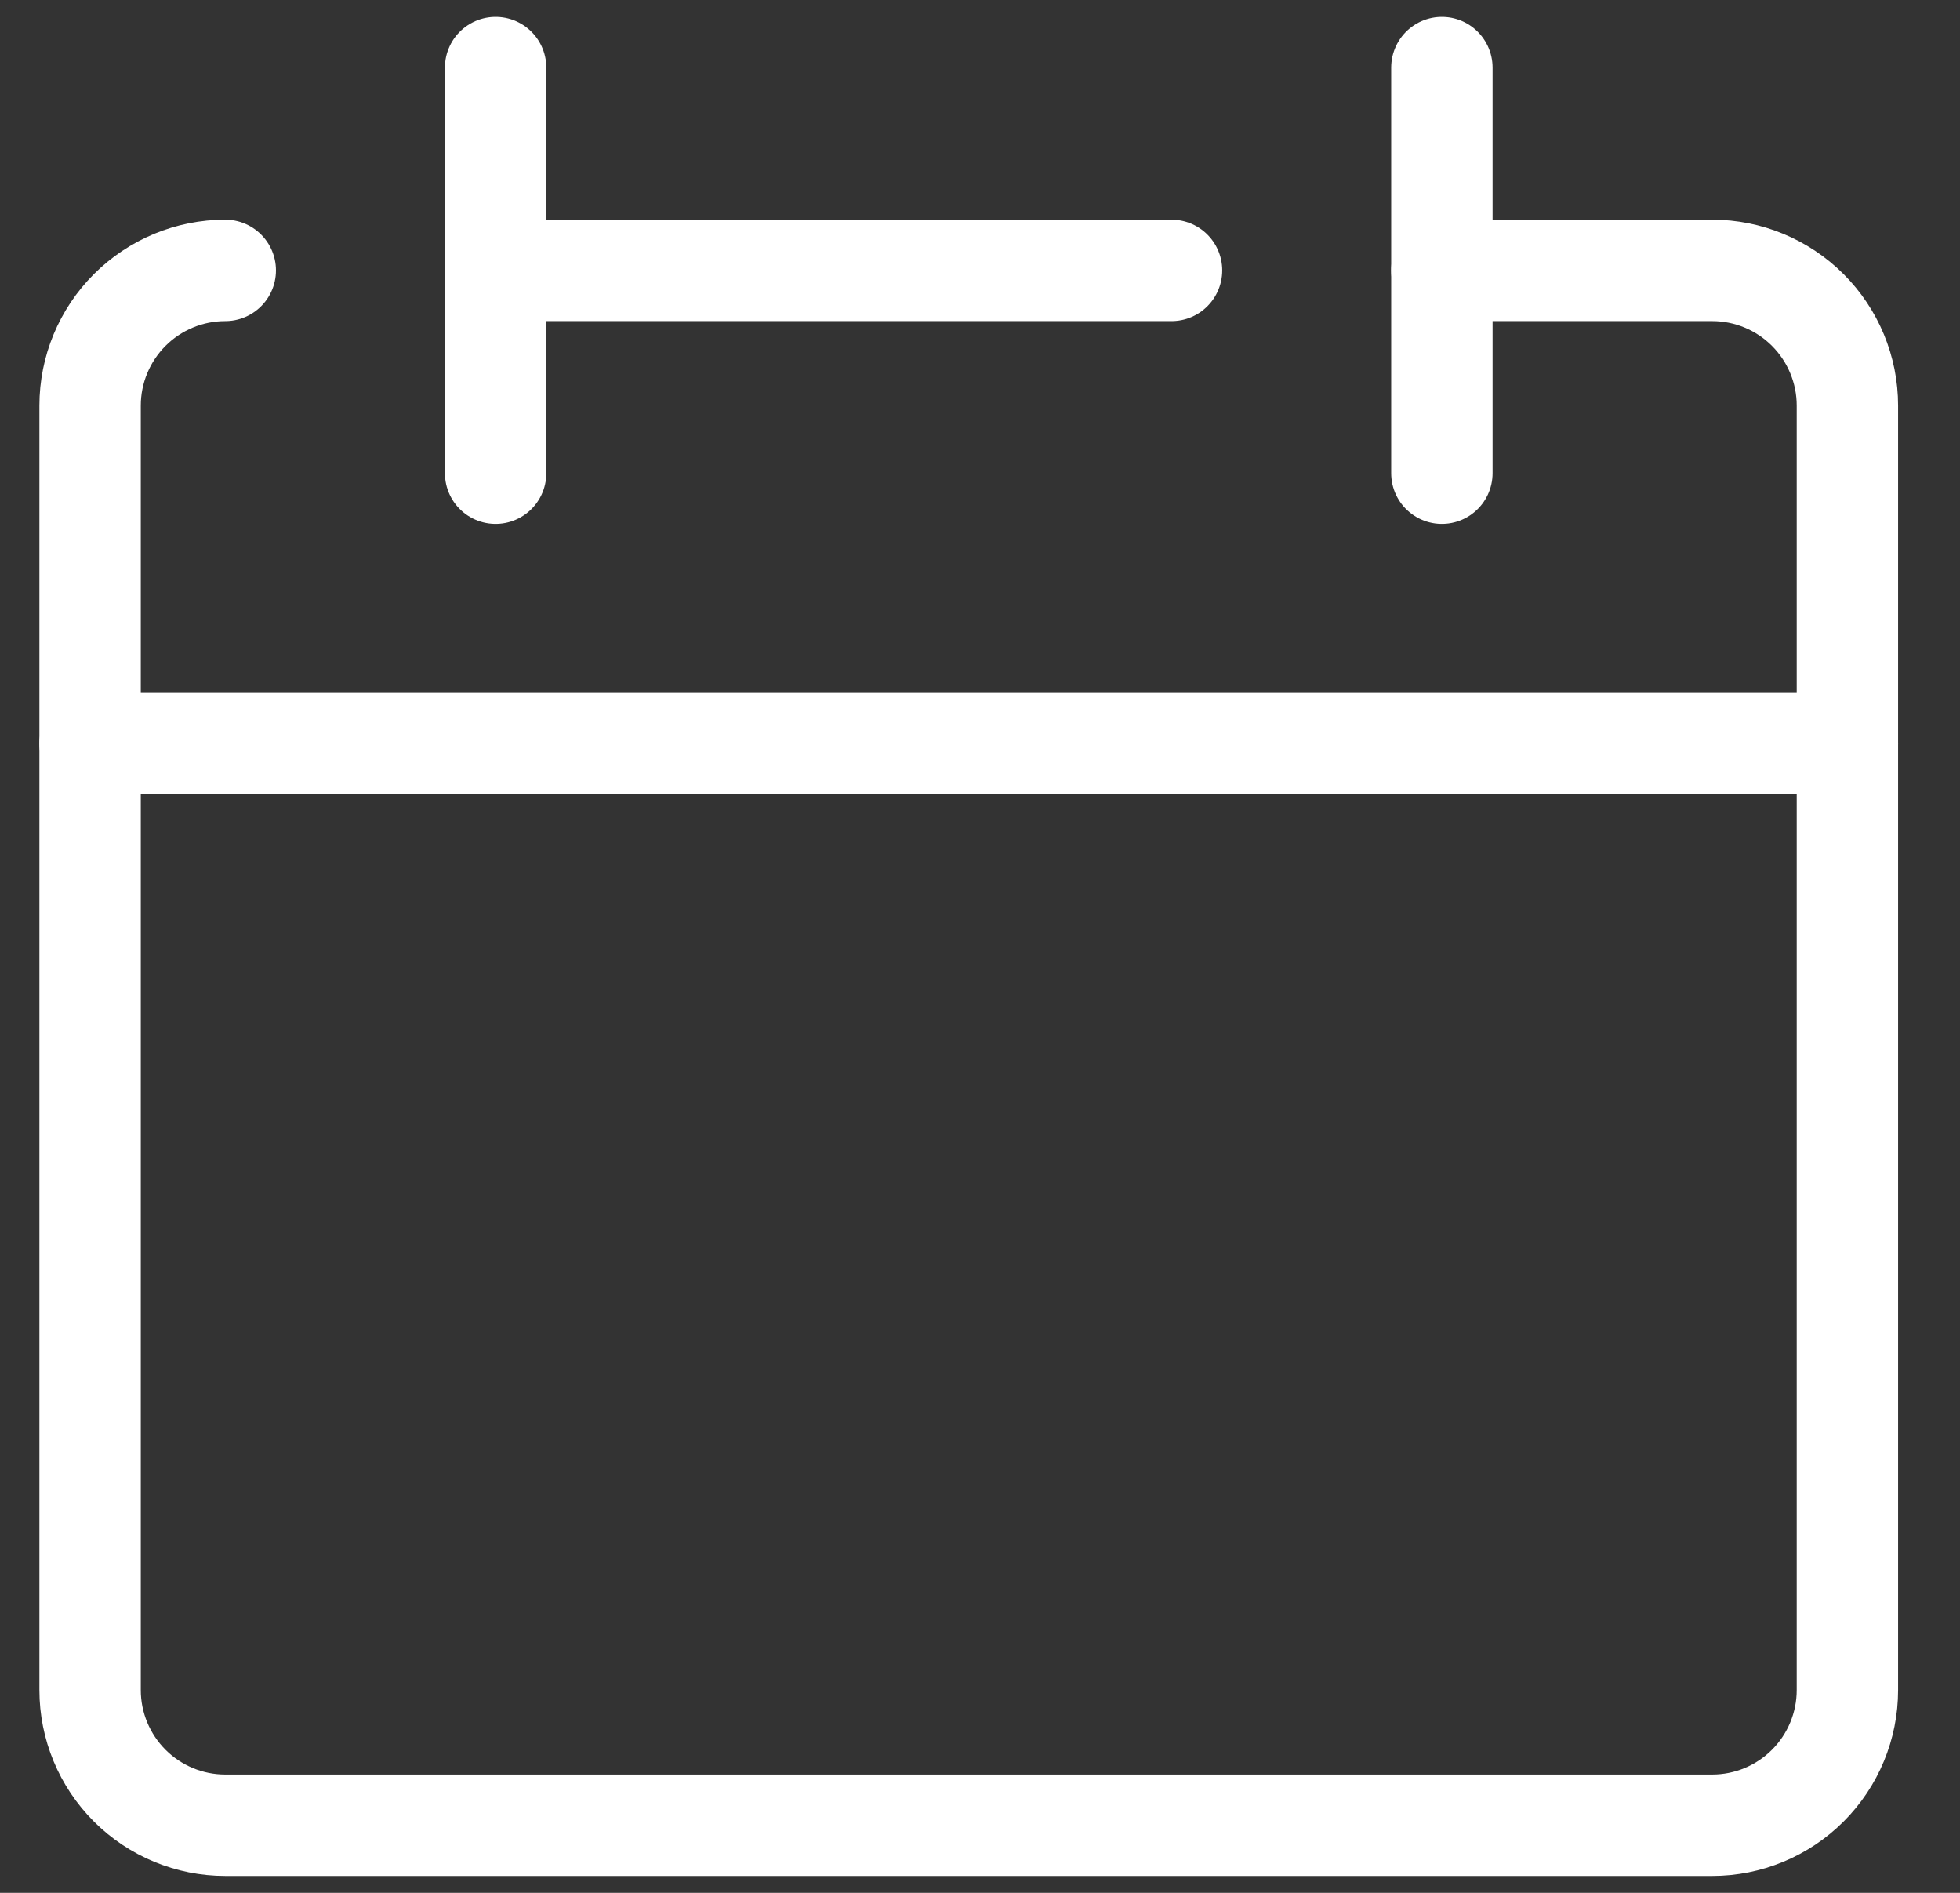 <svg width="29" height="28" viewBox="0 0 29 28" fill="none" xmlns="http://www.w3.org/2000/svg">
<rect x="0" y="0" width="29" height="28" fill="#333333" stroke="none"/>
<g clip-path="url(#clip0_2342_16663)">
<path d="M3.333 4C2.803 4 2.294 4.211 1.919 4.586C1.544 4.961 1.333 5.47 1.333 6V25C1.333 25.53 1.544 26.039 1.919 26.414C2.294 26.789 2.803 27 3.333 27H25.334C25.864 27 26.373 26.789 26.748 26.414C27.123 26.039 27.334 25.53 27.334 25V6C27.334 5.47 27.123 4.961 26.748 4.586C26.373 4.211 25.864 4 25.334 4H21.334" stroke="white" stroke-width="1.5" stroke-linecap="round" stroke-linejoin="round"/>
<path d="M1.333 11H27.334" stroke="white" stroke-width="1.5" stroke-linecap="round" stroke-linejoin="round"/>
<path d="M7.333 1V7" stroke="white" stroke-width="1.5" stroke-linecap="round" stroke-linejoin="round"/>
<path d="M21.334 1V7" stroke="white" stroke-width="1.5" stroke-linecap="round" stroke-linejoin="round"/>
<path d="M7.333 4H17.334" stroke="white" stroke-width="1.5" stroke-linecap="round" stroke-linejoin="round"/>
</g>
<defs>
<clipPath id="clip0_2342_16663">
<rect width="28" height="28" fill="white" transform="translate(0.333)"/>
</clipPath>
</defs>
</svg>
